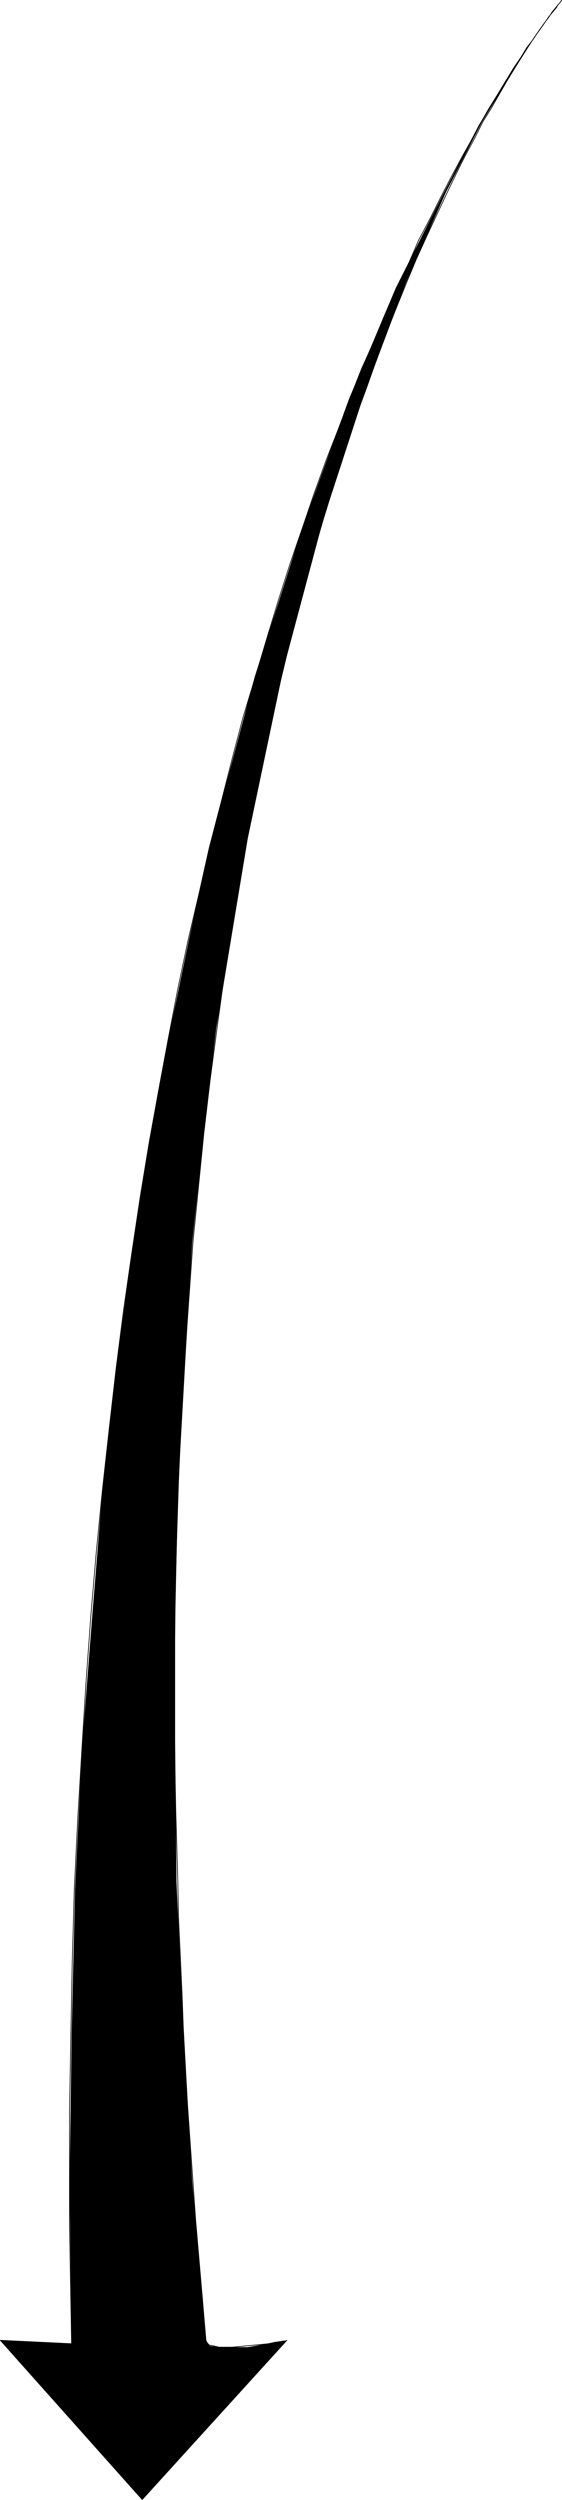 <?xml version="1.0" encoding="UTF-8" standalone="no"?>
<svg
   version="1.0"
   width="35.04mm"
   height="155.711mm"
   id="svg5"
   sodipodi:docname="Arrow 0652.wmf"
   xmlns:inkscape="http://www.inkscape.org/namespaces/inkscape"
   xmlns:sodipodi="http://sodipodi.sourceforge.net/DTD/sodipodi-0.dtd"
   xmlns="http://www.w3.org/2000/svg"
   xmlns:svg="http://www.w3.org/2000/svg">
  <sodipodi:namedview
     id="namedview5"
     pagecolor="#ffffff"
     bordercolor="#000000"
     borderopacity="0.25"
     inkscape:showpageshadow="2"
     inkscape:pageopacity="0.0"
     inkscape:pagecheckerboard="0"
     inkscape:deskcolor="#d1d1d1"
     inkscape:document-units="mm" />
  <defs
     id="defs1">
    <pattern
       id="WMFhbasepattern"
       patternUnits="userSpaceOnUse"
       width="6"
       height="6"
       x="0"
       y="0" />
  </defs>
  <path
     style="fill:#000000;fill-opacity:1;fill-rule:evenodd;stroke:none"
     d="M 16.877,551.753 0.081,550.945 33.513,588.434 67.591,550.945 58.385,552.561 H 51.763 L 49.34,552.238 48.533,550.945 45.303,513.456 43.203,477.582 41.588,443.002 41.265,409.876 v -31.187 l 0.808,-30.218 1.615,-28.602 1.615,-27.309 2.746,-26.016 2.907,-24.4 7.429,-44.761 8.398,-39.913 9.367,-35.065 9.852,-30.218 9.69,-25.693 9.367,-21.168 8.56,-16.644 7.752,-12.604 5.653,-9.049 5.33,-6.948 -5.33,6.948 -6.137,9.049 -8.075,13.412 -8.883,17.129 -10.659,21.168 -10.982,26.016 -10.982,30.218 -11.305,35.388 -10.659,39.913 -4.845,21.976 -4.845,23.269 -4.522,24.4 -4.038,25.693 -3.715,27.309 -3.23,28.602 -2.423,30.056 -2.423,31.026 -1.615,32.965 -0.808,34.257 -0.485,35.873 z"
     id="path1" />
  <path
     style="fill:none;stroke:#000000;stroke-width:0.162px;stroke-linecap:round;stroke-linejoin:round;stroke-miterlimit:4;stroke-dasharray:none;stroke-opacity:1"
     d="M 16.877,551.753 0.081,550.945 33.513,588.434 67.591,550.945"
     id="path2" />
  <path
     style="fill:none;stroke:#000000;stroke-width:0.162px;stroke-linecap:round;stroke-linejoin:round;stroke-miterlimit:4;stroke-dasharray:none;stroke-opacity:1"
     d="m 67.591,550.945 v 0 l -0.162,0.162 h -0.646 l -0.969,0.162 -1.131,0.162 -1.454,0.323 -1.615,0.162 -3.392,0.323 -3.553,0.323 H 53.055 51.601 l -1.292,-0.323 -0.969,-0.162 -0.485,-0.485 -0.162,-0.323 -0.162,-0.323"
     id="path3" />
  <path
     style="fill:none;stroke:#000000;stroke-width:0.162px;stroke-linecap:round;stroke-linejoin:round;stroke-miterlimit:4;stroke-dasharray:none;stroke-opacity:1"
     d="m 48.533,550.945 -0.808,-9.534 -0.808,-9.372 -0.808,-9.372 -0.646,-9.211 -0.646,-9.049 -0.646,-9.211 -0.485,-8.888 -0.485,-8.888 -0.323,-8.726 -0.808,-17.29 -0.162,-8.403 -0.485,-16.644 -0.323,-16.321 v -15.836 l 0.162,-15.674 0.323,-15.19 0.485,-14.705 0.646,-14.543 0.808,-14.22 0.969,-13.735 0.969,-13.574 1.292,-12.927 1.292,-12.927 1.454,-12.281 1.615,-12.119 1.615,-11.796 1.777,-11.473 1.777,-10.988 1.938,-10.827 2.1,-10.503 2.1,-10.019 2.1,-9.857 2.261,-9.372 2.261,-9.372 2.261,-8.726 2.423,-8.726 2.423,-8.241 2.423,-7.918 2.423,-7.756 2.423,-7.433 2.584,-6.948 2.423,-6.787 2.423,-6.625 2.423,-6.14 2.423,-5.979 2.423,-5.817 2.423,-5.333 2.423,-5.171 2.261,-4.848 2.261,-4.686 2.1,-4.201 2.261,-4.201 1.938,-3.878 2.1,-3.393 1.938,-3.393 1.777,-3.07 1.777,-2.909 1.615,-2.585 1.454,-2.262 1.454,-2.262 1.292,-1.778 1.131,-1.616 0.969,-1.454 0.969,-1.131 0.808,-0.97 0.485,-0.808 0.485,-0.485 0.162,-0.323 0.162,-0.162"
     id="path4" />
  <path
     style="fill:none;stroke:#000000;stroke-width:0.162px;stroke-linecap:round;stroke-linejoin:round;stroke-miterlimit:4;stroke-dasharray:none;stroke-opacity:1"
     d="m 132.355,0.081 -0.162,0.162 -0.162,0.323 -0.485,0.485 -0.646,0.808 -0.808,0.97 -0.808,1.293 -1.131,1.454 -1.131,1.616 -1.292,1.939 -1.615,2.101 -1.454,2.424 -1.777,2.747 -1.777,2.747 -1.938,3.232 -2.1,3.393 -2.1,3.717 -2.1,3.878 -2.261,4.04 -2.423,4.525 -2.423,4.686 -2.423,4.848 -2.746,5.171 -2.423,5.656 -2.746,5.656 -2.746,6.14 -2.584,6.302 -2.907,6.464 -2.746,6.948 -2.746,7.272 -2.907,7.433 -2.746,7.595 -2.746,8.08 -2.907,8.403 -2.746,8.564 -2.746,9.049 -2.746,9.211 -2.907,9.534 -2.584,9.857 -2.584,10.18 -2.746,10.503 -2.423,10.827 -2.584,10.988 -2.423,11.473 -2.261,11.796 -2.261,12.119 -2.261,12.443 -2.1,12.766 -1.938,12.927 -1.938,13.412 -1.777,13.897 -1.615,14.058 -1.615,14.543 -1.454,14.705 -1.292,15.19 -1.131,15.513 -0.969,15.836 -0.969,16.159 -0.808,16.482 -0.485,16.967 -0.323,17.29 -0.323,17.775 v 8.888 18.26 l 0.323,18.583 0.162,9.372"
     id="path5" />
</svg>
